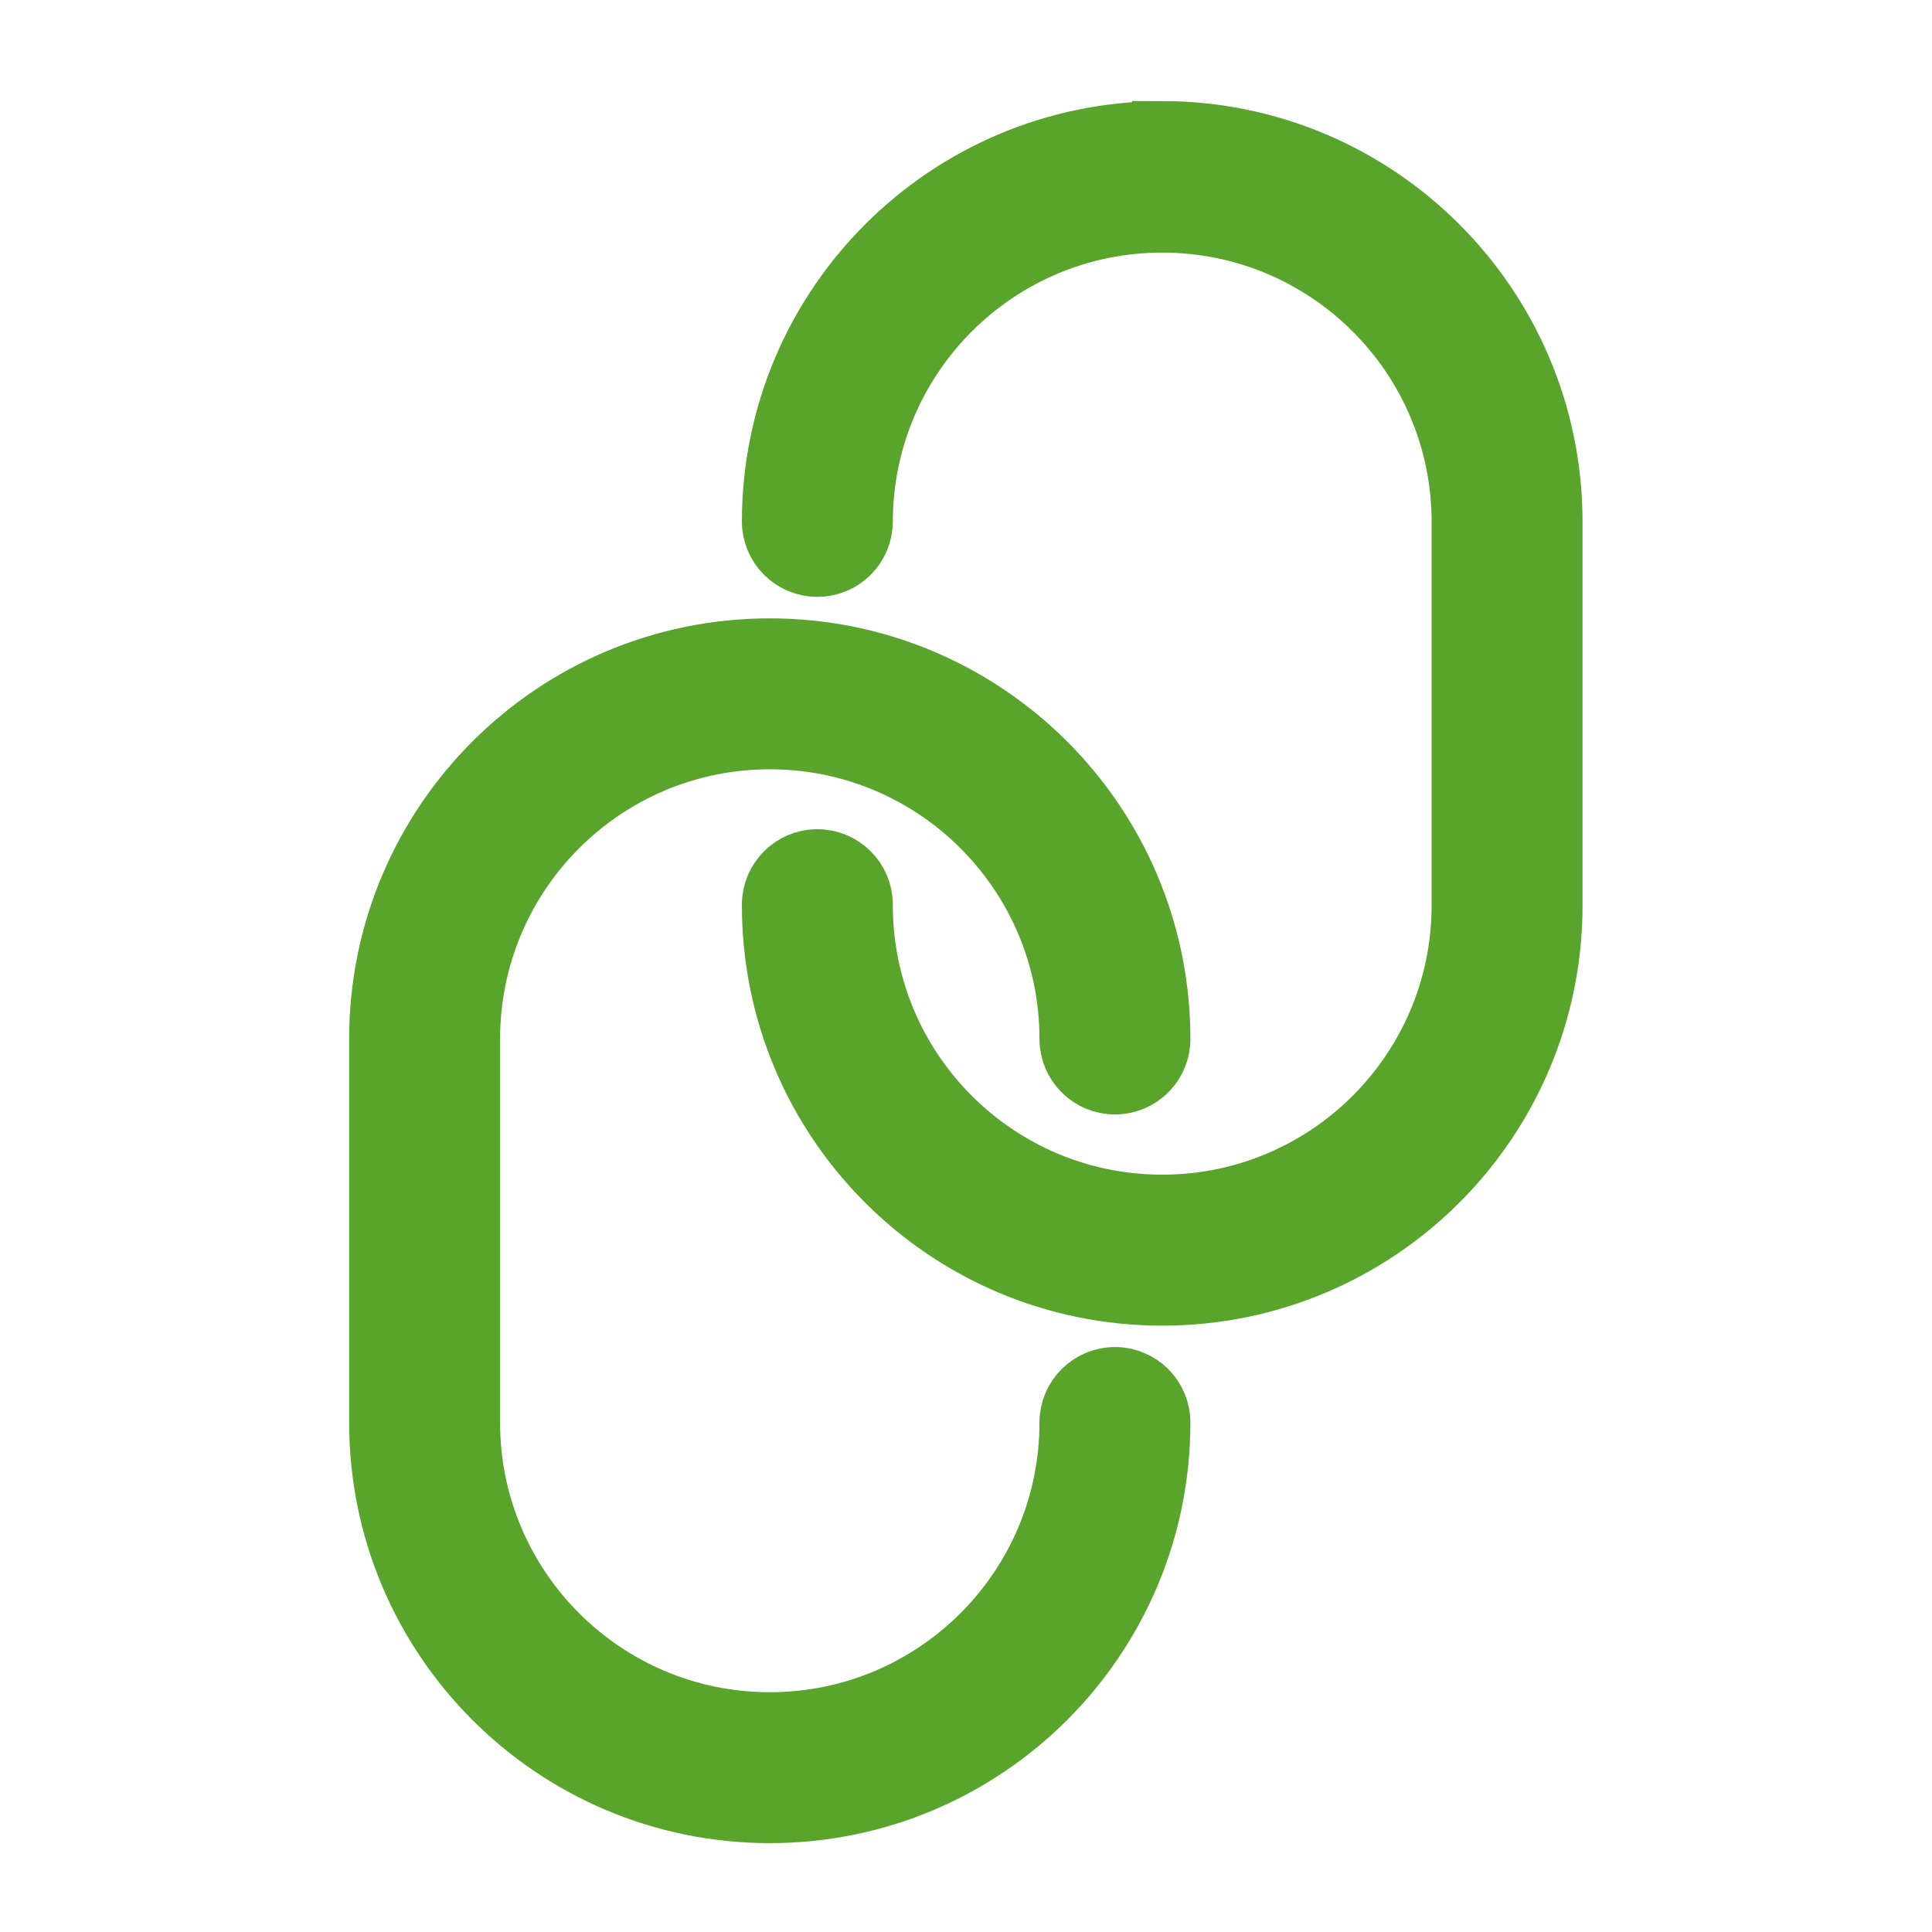 <svg transform="matrix(1, 0, 0, 1, 0, 0)" stroke="#59a52c" xmlns="http://www.w3.org/2000/svg" version="1.1" viewBox="0 0 32 32" height="64px" width="64px" fill="#59a52c">

<g stroke-width="0" id="SVGRepo_bgCarrier"></g>

<g stroke-linejoin="round" stroke-linecap="round" id="SVGRepo_tracerCarrier"></g>

<g id="SVGRepo_iconCarrier"> <title>link-vertical</title> <path d="M18.467 22.811c-0.414 0-0.75 0.336-0.75 0.75v0c0 2.743-2.224 4.967-4.967 4.967s-4.967-2.224-4.967-4.967v0-6.352c0-2.743 2.224-4.967 4.967-4.967s4.967 2.224 4.967 4.967v0c0 0.414 0.336 0.75 0.75 0.75s0.75-0.336 0.75-0.75v0c0-3.572-2.895-6.467-6.467-6.467s-6.467 2.895-6.467 6.467v0 6.352c0 3.572 2.895 6.467 6.467 6.467s6.467-2.895 6.467-6.467v0c-0-0.414-0.336-0.75-0.75-0.75v0zM19.252 2.175c-3.568 0.003-6.46 2.894-6.464 6.461v0c0 0.414 0.336 0.75 0.75 0.75s0.75-0.336 0.75-0.75v0c0.006-2.736 2.225-4.952 4.962-4.952s4.957 2.216 4.962 4.952v6.348c0 0.003 0 0.006 0 0.010 0 2.741-2.222 4.962-4.962 4.962s-4.962-2.222-4.962-4.962c0-0.004 0-0.007 0-0.011v0.001c0-0.414-0.336-0.75-0.75-0.75s-0.75 0.336-0.75 0.75v0c0 0.003 0 0.007 0 0.011 0 3.569 2.893 6.462 6.462 6.462s6.462-2.893 6.462-6.462c0-0.004 0-0.008 0-0.012v0.001-6.348c-0.004-3.567-2.894-6.458-6.46-6.462h-0z"></path> </g>

</svg>